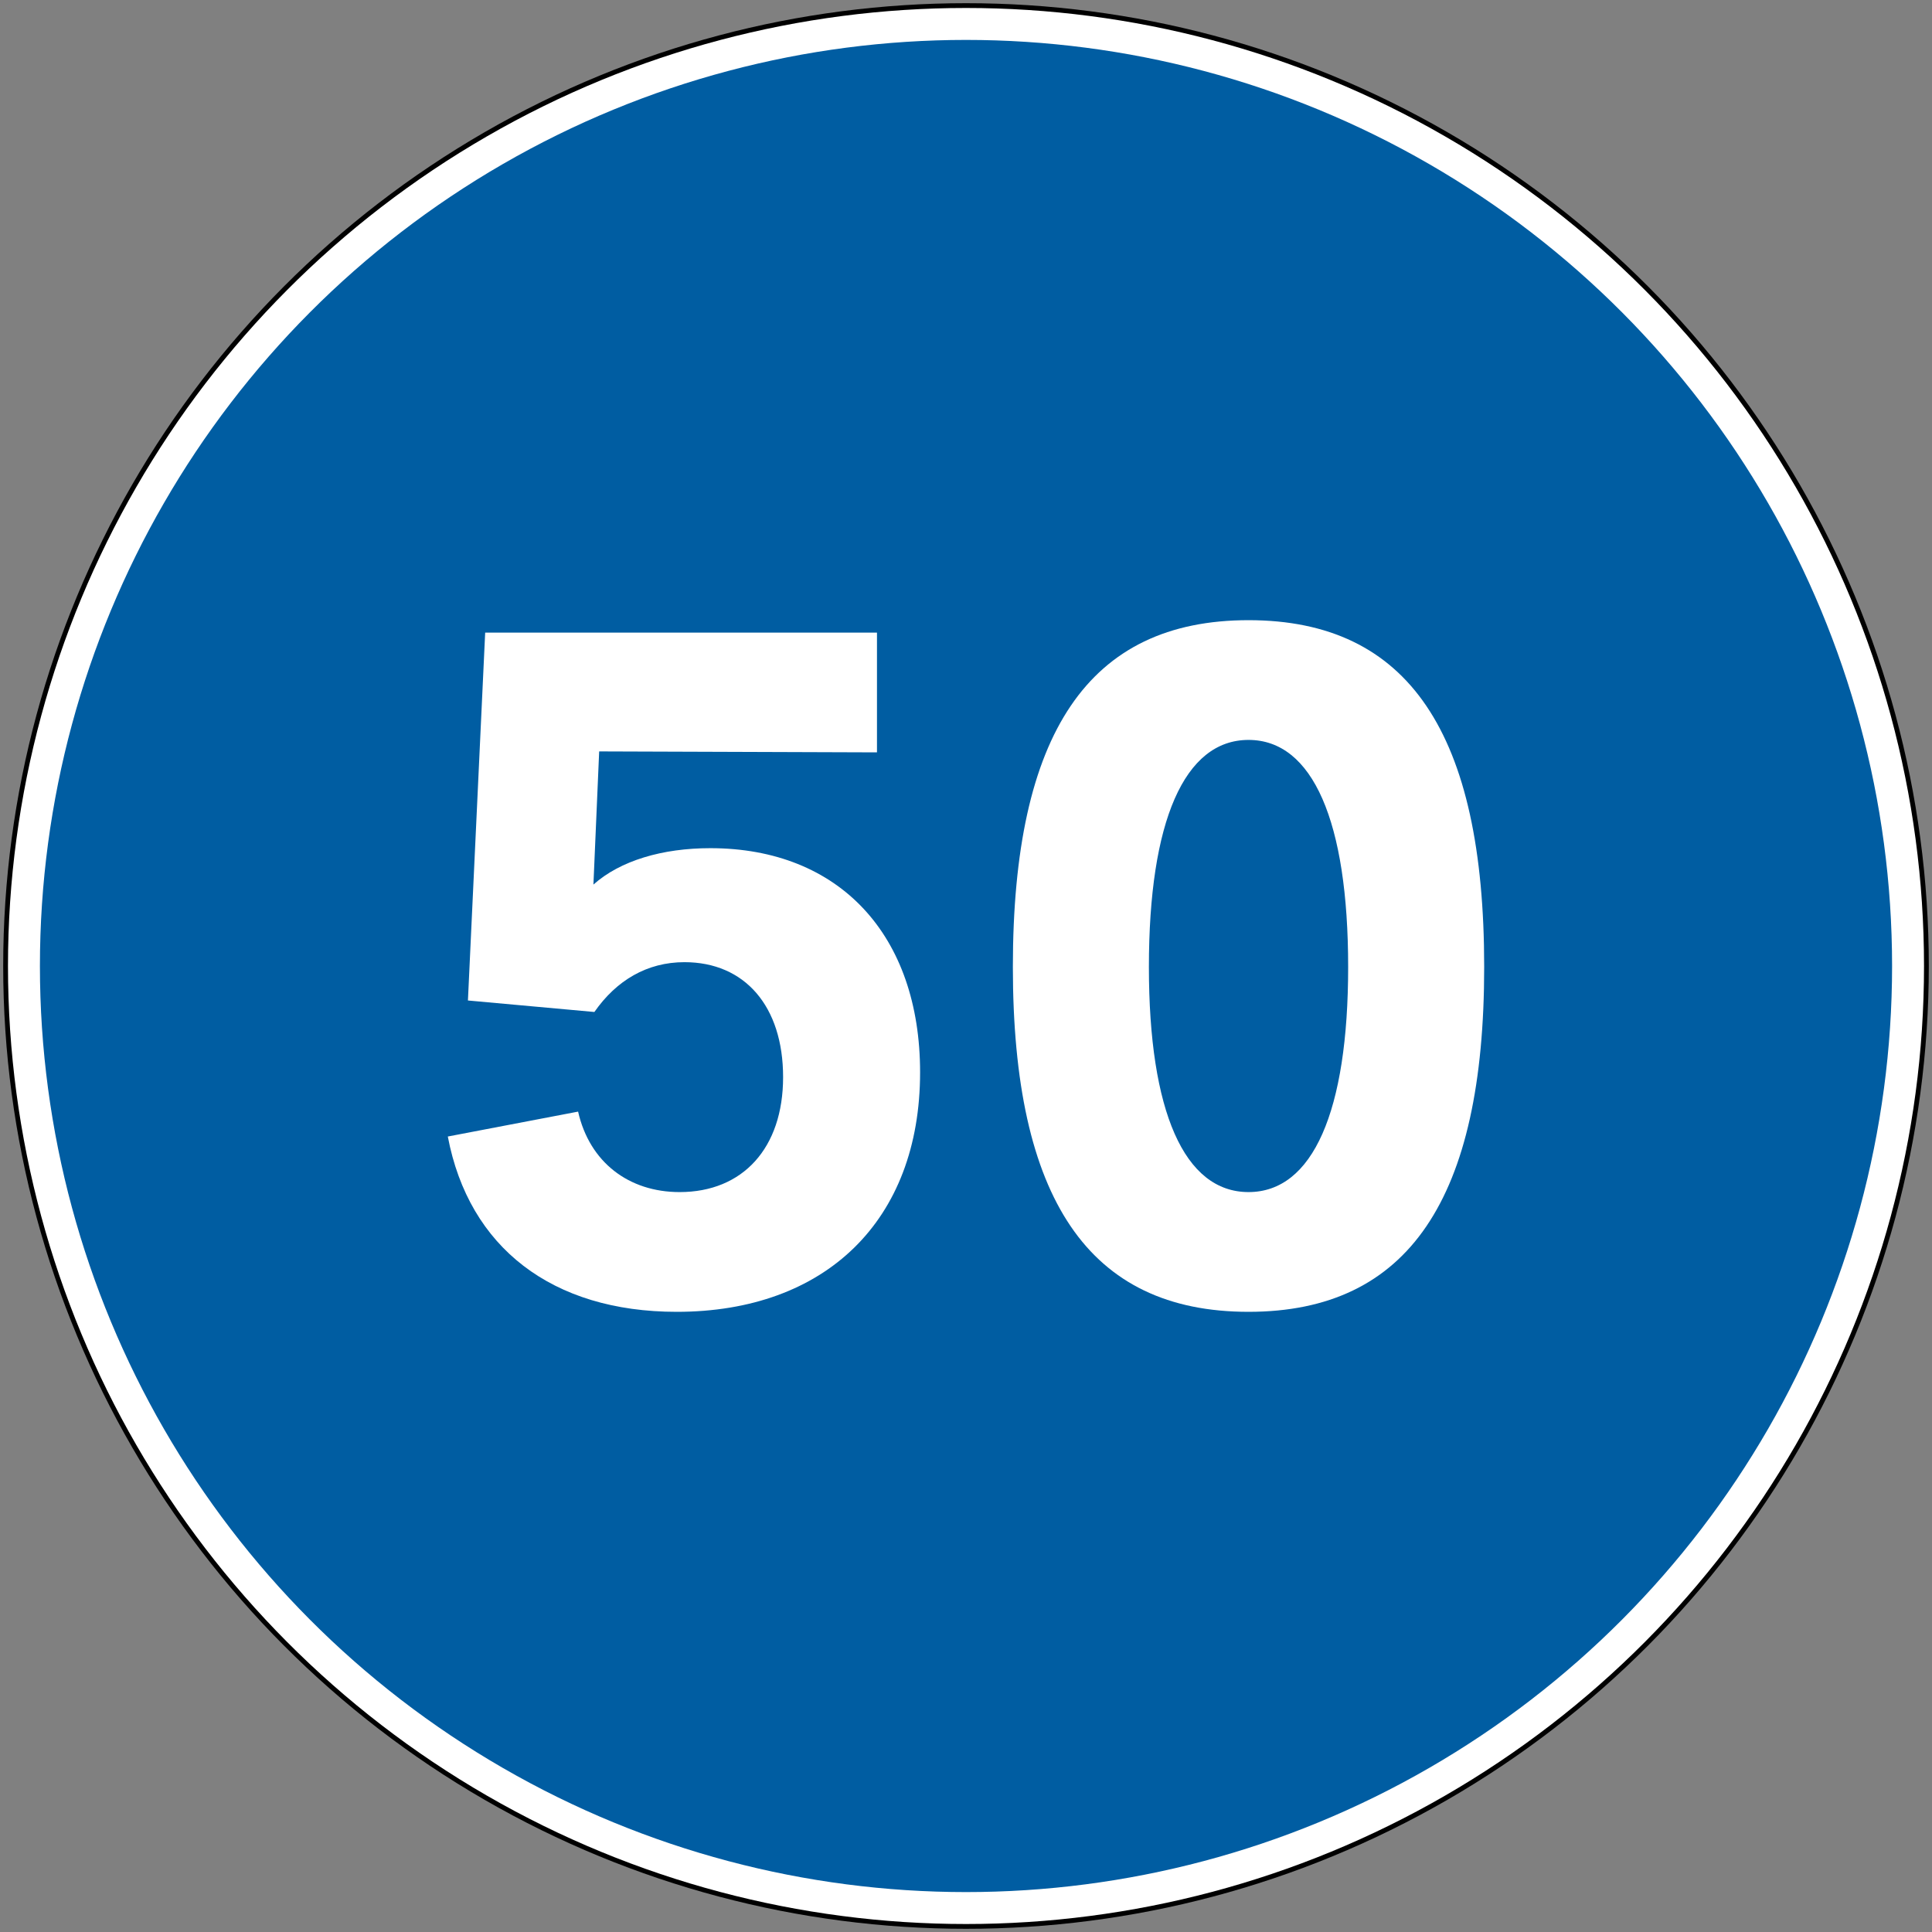 <?xml version="1.0" encoding="UTF-8" standalone="no"?>
<svg
   xmlns:dc="http://purl.org/dc/elements/1.1/"
   xmlns:cc="http://creativecommons.org/ns#"
   xmlns:rdf="http://www.w3.org/1999/02/22-rdf-syntax-ns#"
   xmlns:svg="http://www.w3.org/2000/svg"
   xmlns="http://www.w3.org/2000/svg"
   xmlns:sodipodi="http://sodipodi.sourceforge.net/DTD/sodipodi-0.dtd"
   xmlns:inkscape="http://www.inkscape.org/namespaces/inkscape"
   inkscape:version="1.0 (4035a4fb49, 2020-05-01)"
   sodipodi:docname="UA_road_sign_3.29-5.svg"
   id="svg186"
   version="1.1"
   fill-rule="evenodd"
   height="605"
   width="605">
  <rect width="100%" height="100%" fill="#808080" stroke="none"/>
  <defs
     id="defs190">
    <pattern
       id="EMFhbasepattern"
       patternUnits="userSpaceOnUse"
       width="6"
       height="6"
       x="0"
       y="0" />
  </defs>
  <sodipodi:namedview
     inkscape:current-layer="svg186"
     inkscape:window-maximized="1"
     inkscape:window-y="-9"
     inkscape:window-x="-9"
     inkscape:cy="367.25378"
     inkscape:cx="1174.1185"
     inkscape:zoom="0.68595041"
     showgrid="false"
     id="namedview188"
     inkscape:window-height="1001"
     inkscape:window-width="1920"
     inkscape:pageshadow="2"
     inkscape:pageopacity="0"
     guidetolerance="10"
     gridtolerance="10"
     objecttolerance="10"
     borderopacity="1"
     bordercolor="#666666"
     pagecolor="#ffffff"
     inkscape:document-rotation="0" />
  <circle
     id="circle178"
     stroke="none"
     fill="#000"
     r="301.5"
     cy="302.5"
     cx="302.5" />
  <circle
     id="circle180"
     stroke="none"
     fill="#fff"
     r="300"
     cy="302.5"
     cx="302.5" />
  <circle
     id="circle182"
     stroke="none"
     fill="#da251d"
     r="290"
     cy="302.5"
     cx="302.5"
     style="fill:#005da2;fill-opacity:1" />
  <g
     transform="translate(3.8164063e-5,-1.3037109e-5)"
     aria-label="50"
     id="text283"
     style="font-style:normal;font-weight:normal;font-size:299.984px;line-height:1.25;font-family:sans-serif;fill:#ffffff;fill-opacity:1;stroke:none;stroke-width:7.5">
    <path
       d="m 186.13,316.899 c 6.9,-9.899 16.499,-15.599 28.198,-15.599 18.899,0 30.898,13.799 30.898,35.998 0,22.199 -12.599,35.998 -32.398,35.998 -15.899,0 -28.198,-9.3 -31.798,-25.199 l -40.798,7.8 c 6.6,34.798 32.698,54.897 71.696,54.897 46.498,0 76.196,-28.498 76.196,-74.996 0,-42.898 -25.199,-70.196 -65.697,-70.196 -14.999,0 -28.198,3.9 -36.598,11.399 l 1.8,-41.698 86.995,0.3 V 198.106 H 151.931 l -5.4,115.194 z"
       style="font-style:normal;font-variant:normal;font-weight:800;font-stretch:normal;font-family:'Road UA';-inkscape-font-specification:'Road UA Ultra-Bold';fill:#ffffff;fill-opacity:1;stroke-width:7.5"
       id="path296" />
    <path
       d="m 317.176,302.8 c 0,72.596 23.699,107.994 73.796,107.994 50.097,0 73.796,-35.398 73.796,-107.994 0,-73.196 -23.699,-108.594 -73.796,-108.594 -50.097,0 -73.796,35.398 -73.796,108.594 z m 73.796,-71.096 c 20.099,0 31.198,25.499 31.198,71.096 0,45.298 -11.099,70.496 -31.198,70.496 -20.099,0 -31.198,-25.199 -31.198,-70.496 0,-45.598 11.099,-71.096 31.198,-71.096 z"
       style="font-style:normal;font-variant:normal;font-weight:800;font-stretch:normal;font-family:'Road UA';-inkscape-font-specification:'Road UA Ultra-Bold';fill:#ffffff;fill-opacity:1;stroke-width:7.5"
       id="path298" />
  </g>
</svg>
